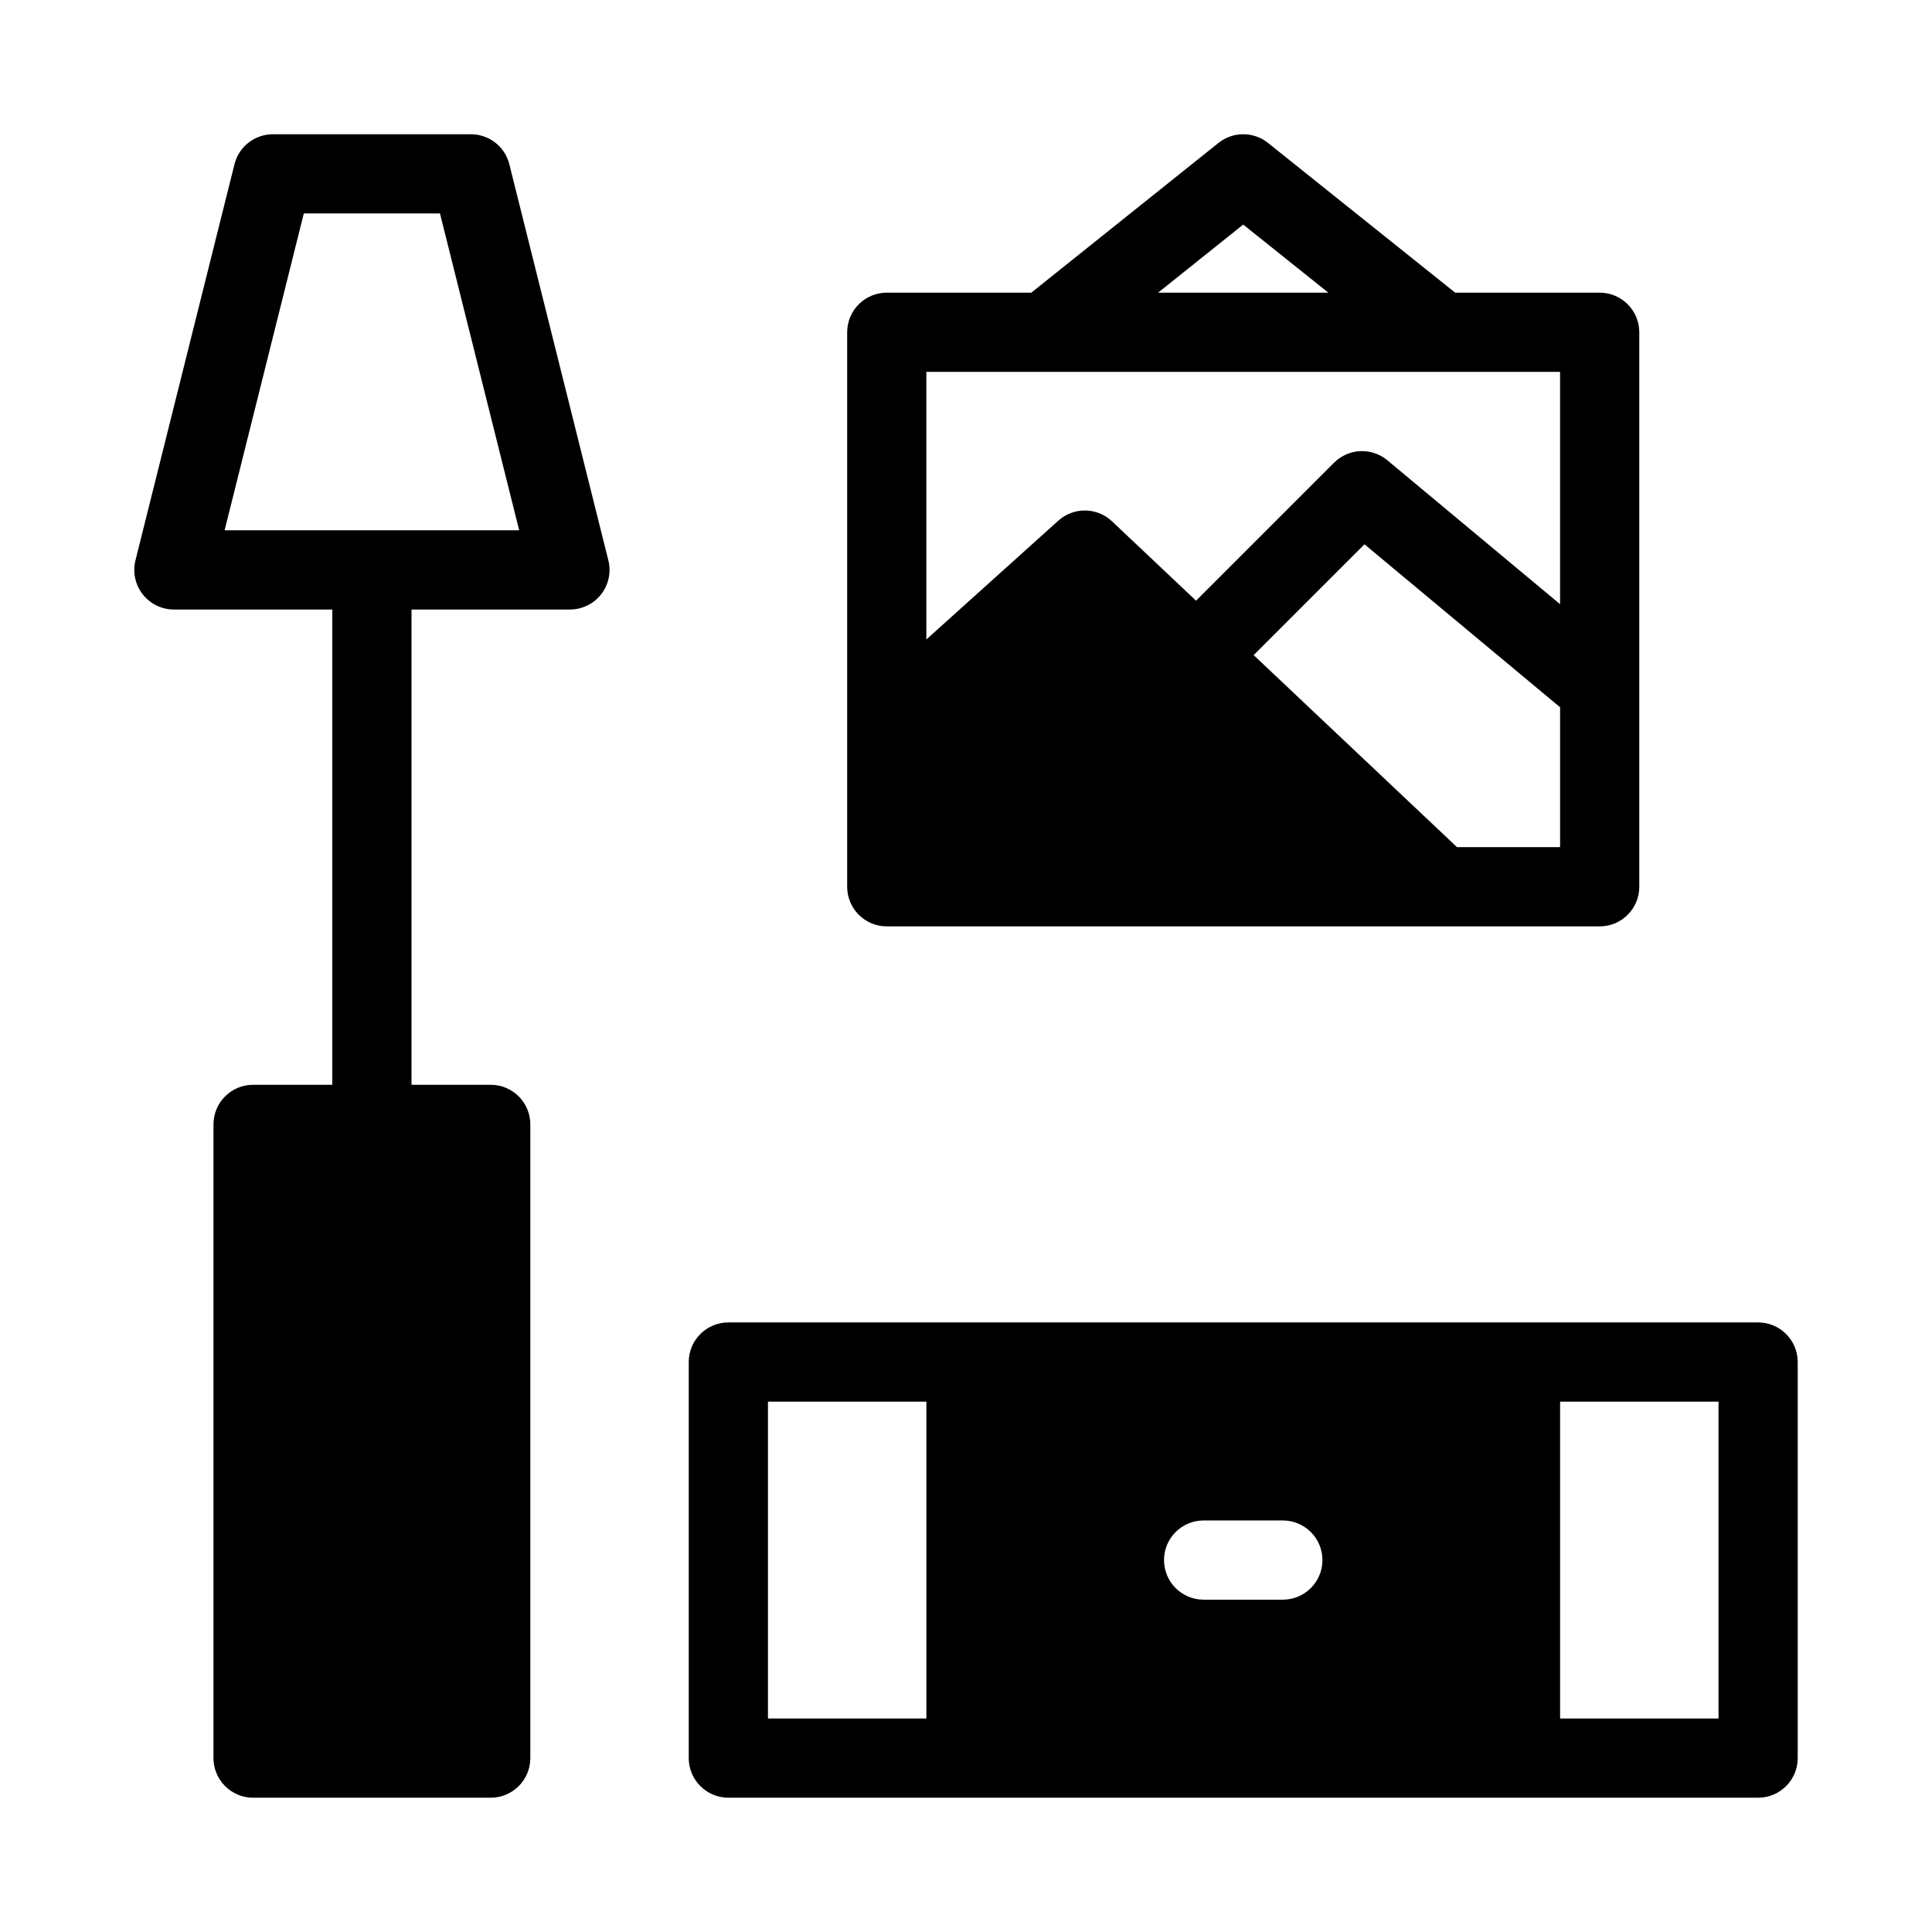 <?xml version="1.0" encoding="UTF-8"?>
<!-- Uploaded to: ICON Repo, www.iconrepo.com, Generator: ICON Repo Mixer Tools -->
<svg fill="#000000" width="800px" height="800px" version="1.1" viewBox="144 144 512 512" xmlns="http://www.w3.org/2000/svg">
 <path d="m337.02 620.41h272.9c5.793 0 10.496-4.703 10.496-10.496v-104.96c0-5.793-4.703-10.496-10.496-10.496h-272.9c-5.793 0-10.496 4.703-10.496 10.496v104.96c0 5.793 4.703 10.496 10.496 10.496zm-104.96-314.88v125.95h-20.992c-5.793 0-10.496 4.703-10.496 10.496v167.94c0 5.793 4.703 10.496 10.496 10.496h62.977c5.793 0 10.496-4.703 10.496-10.496v-167.94c0-5.793-4.703-10.496-10.496-10.496h-20.992v-125.95h41.984c3.234 0 6.289-1.492 8.27-4.039 1.996-2.539 2.699-5.867 1.91-9.004l-26.238-104.96c-1.164-4.672-5.363-7.945-10.18-7.945h-52.48c-4.816 0-9.016 3.273-10.18 7.945l-26.238 104.96c-0.789 3.137-0.082 6.465 1.91 9.004 1.984 2.551 5.039 4.039 8.27 4.039h41.984zm325.38 209.92h41.984v83.969h-41.984zm-167.94 0v83.969h-41.984v-83.969zm73.473 52.48h20.992c5.793 0 10.496-4.703 10.496-10.496s-4.703-10.496-10.496-10.496h-20.992c-5.793 0-10.496 4.703-10.496 10.496s4.703 10.496 10.496 10.496zm-45.668-346.37h-38.301c-5.793 0-10.496 4.703-10.496 10.496v146.95c0 5.793 4.703 10.496 10.496 10.496h188.93c5.793 0 10.496-4.703 10.496-10.496v-146.95c0-5.793-4.703-10.496-10.496-10.496h-38.301l-49.605-39.684c-3.84-3.066-9.277-3.066-13.121 0l-49.605 39.684zm58.926 96.051 53.898 50.895h27.312v-37.07l-51.84-43.191-29.367 29.367zm-86.73-4.156 34.961-31.469c4.062-3.664 10.254-3.59 14.234 0.168l22.273 21.035 36.566-36.566c3.84-3.84 9.973-4.113 14.137-0.641l45.762 38.133v-61.559h-167.94v70.902zm-107.91-28.918h-78.07l20.992-83.969h36.086zm169.32-62.977h45.113l-22.555-18.043-22.555 18.043z" fill-rule="evenodd"/>
</svg>